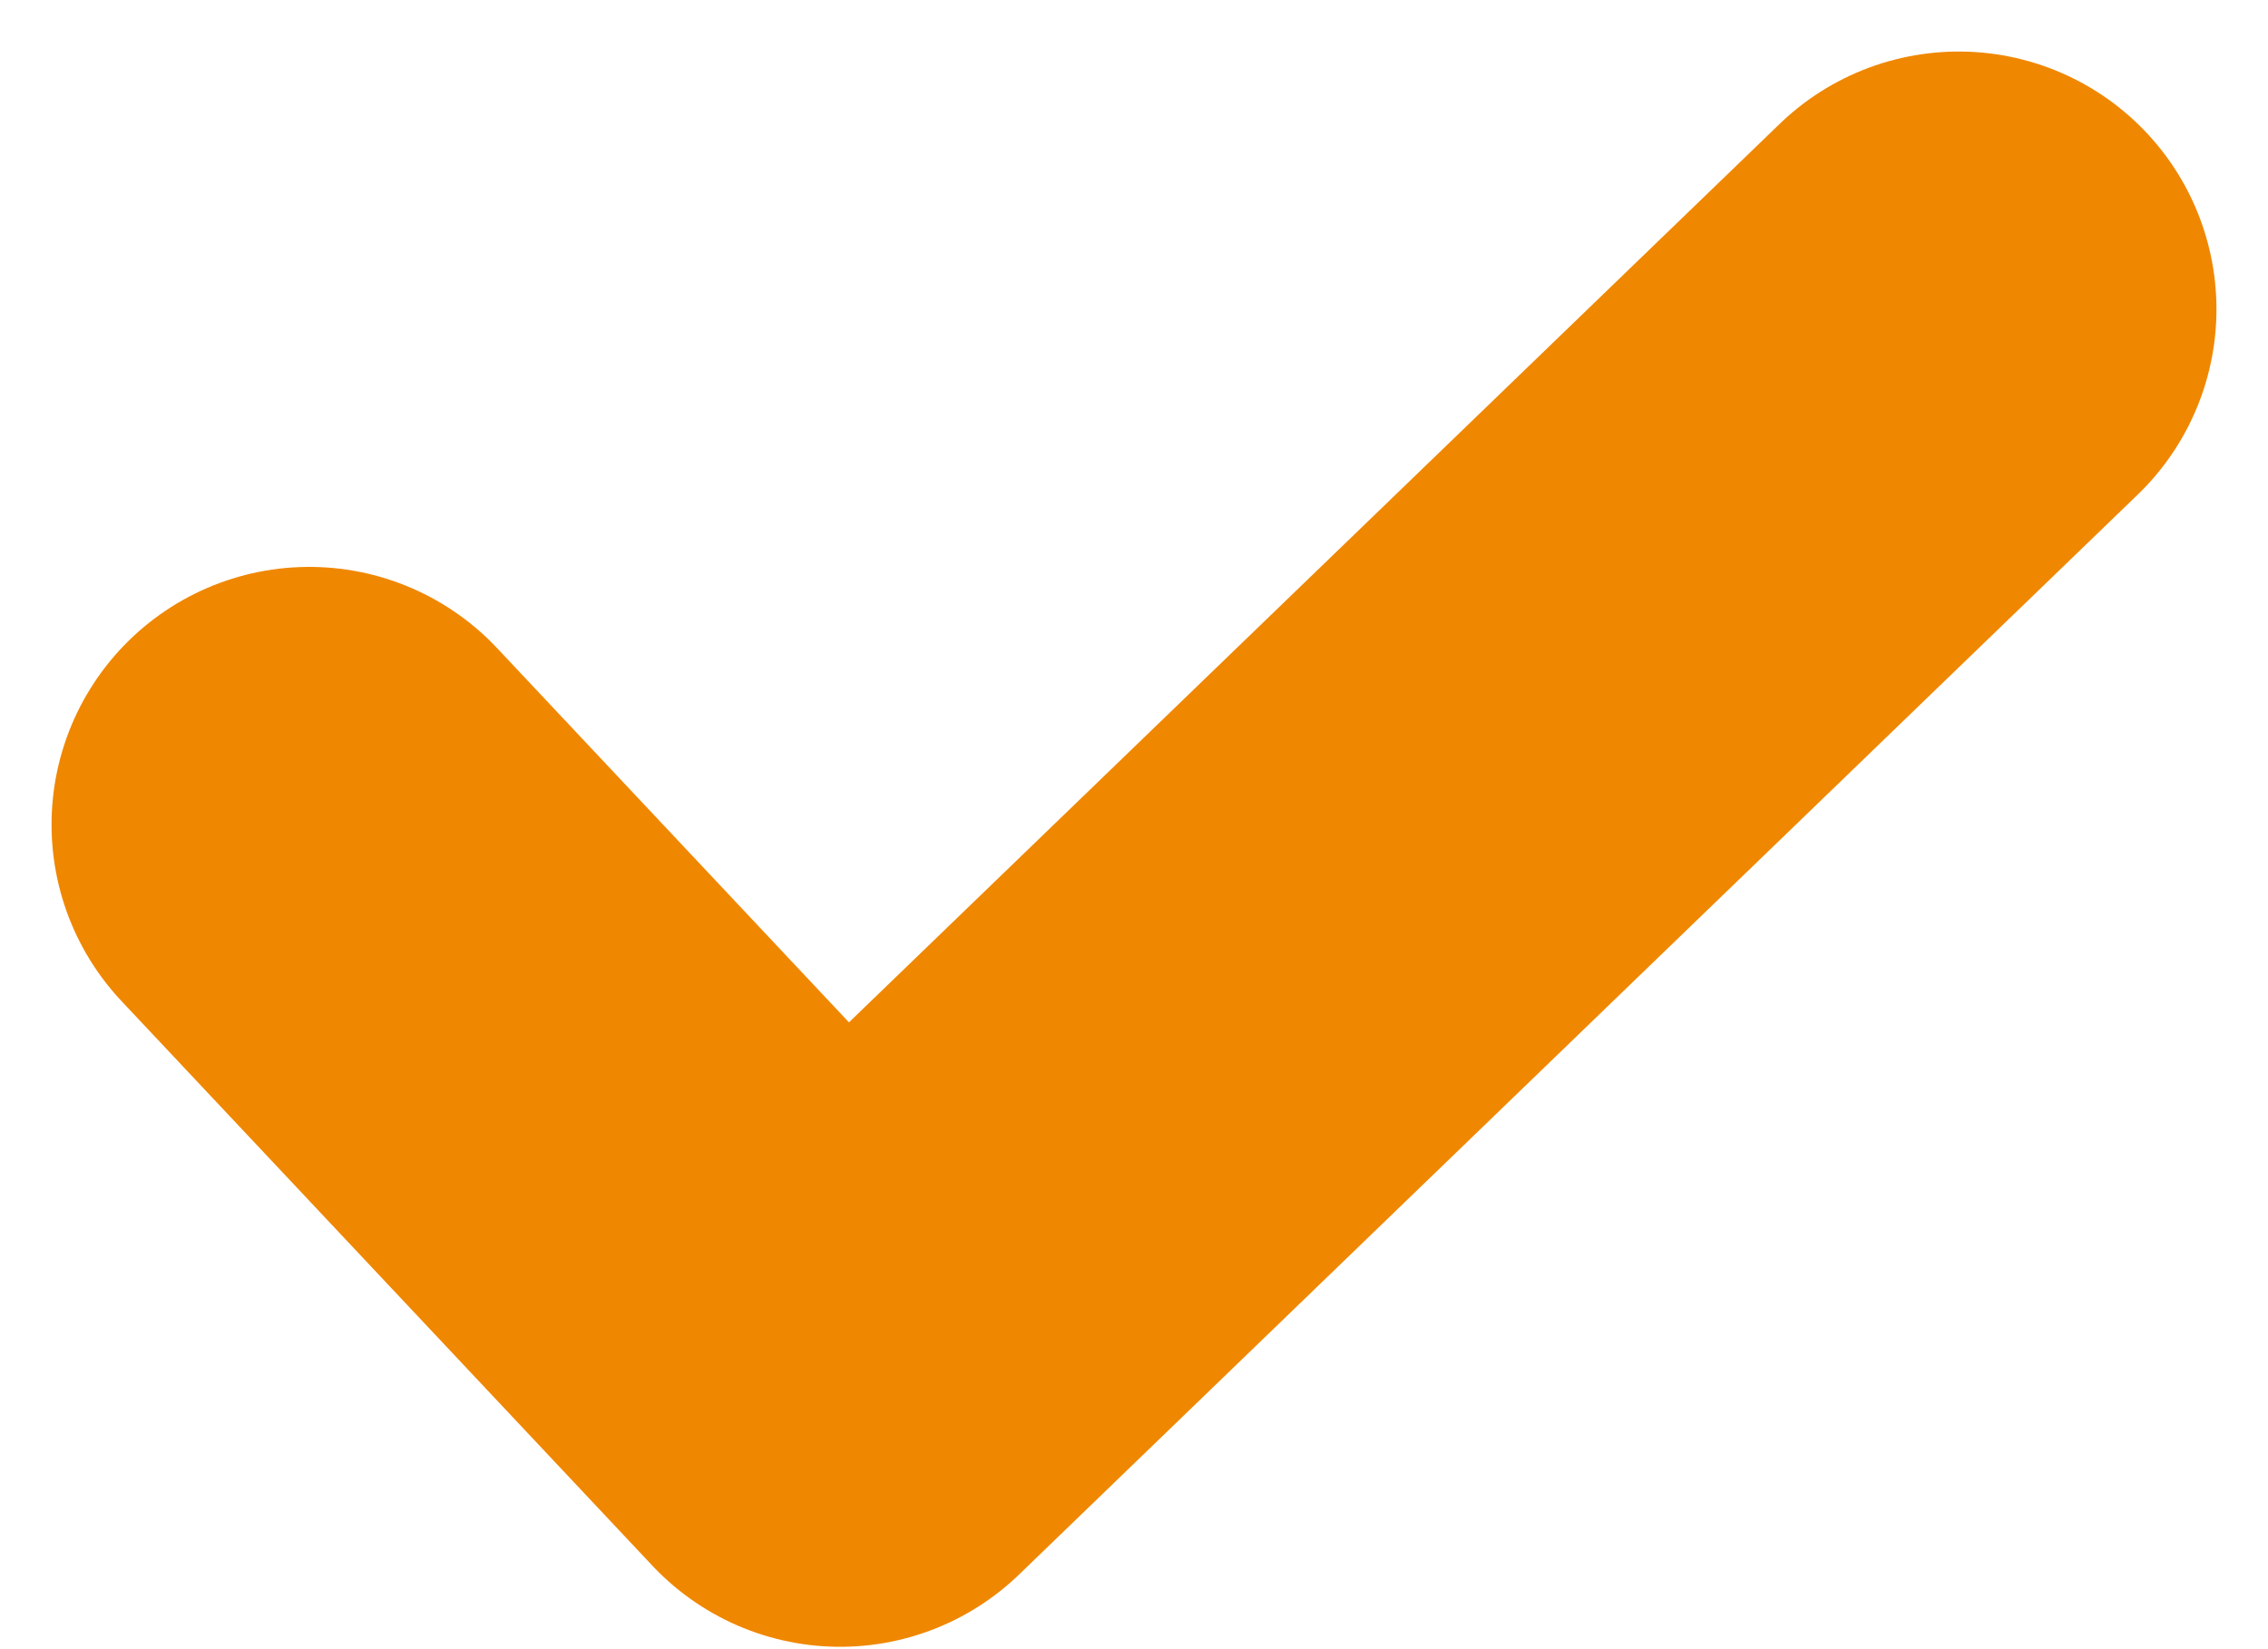 <?xml version="1.0" encoding="UTF-8"?>
<svg xmlns="http://www.w3.org/2000/svg" width="22" height="16" viewBox="0 0 22 16" fill="none">
  <path d="M3 8L8.149 13.477L19 3" stroke="#F08700" stroke-width="5" stroke-linecap="round" stroke-linejoin="round"></path>
</svg>

